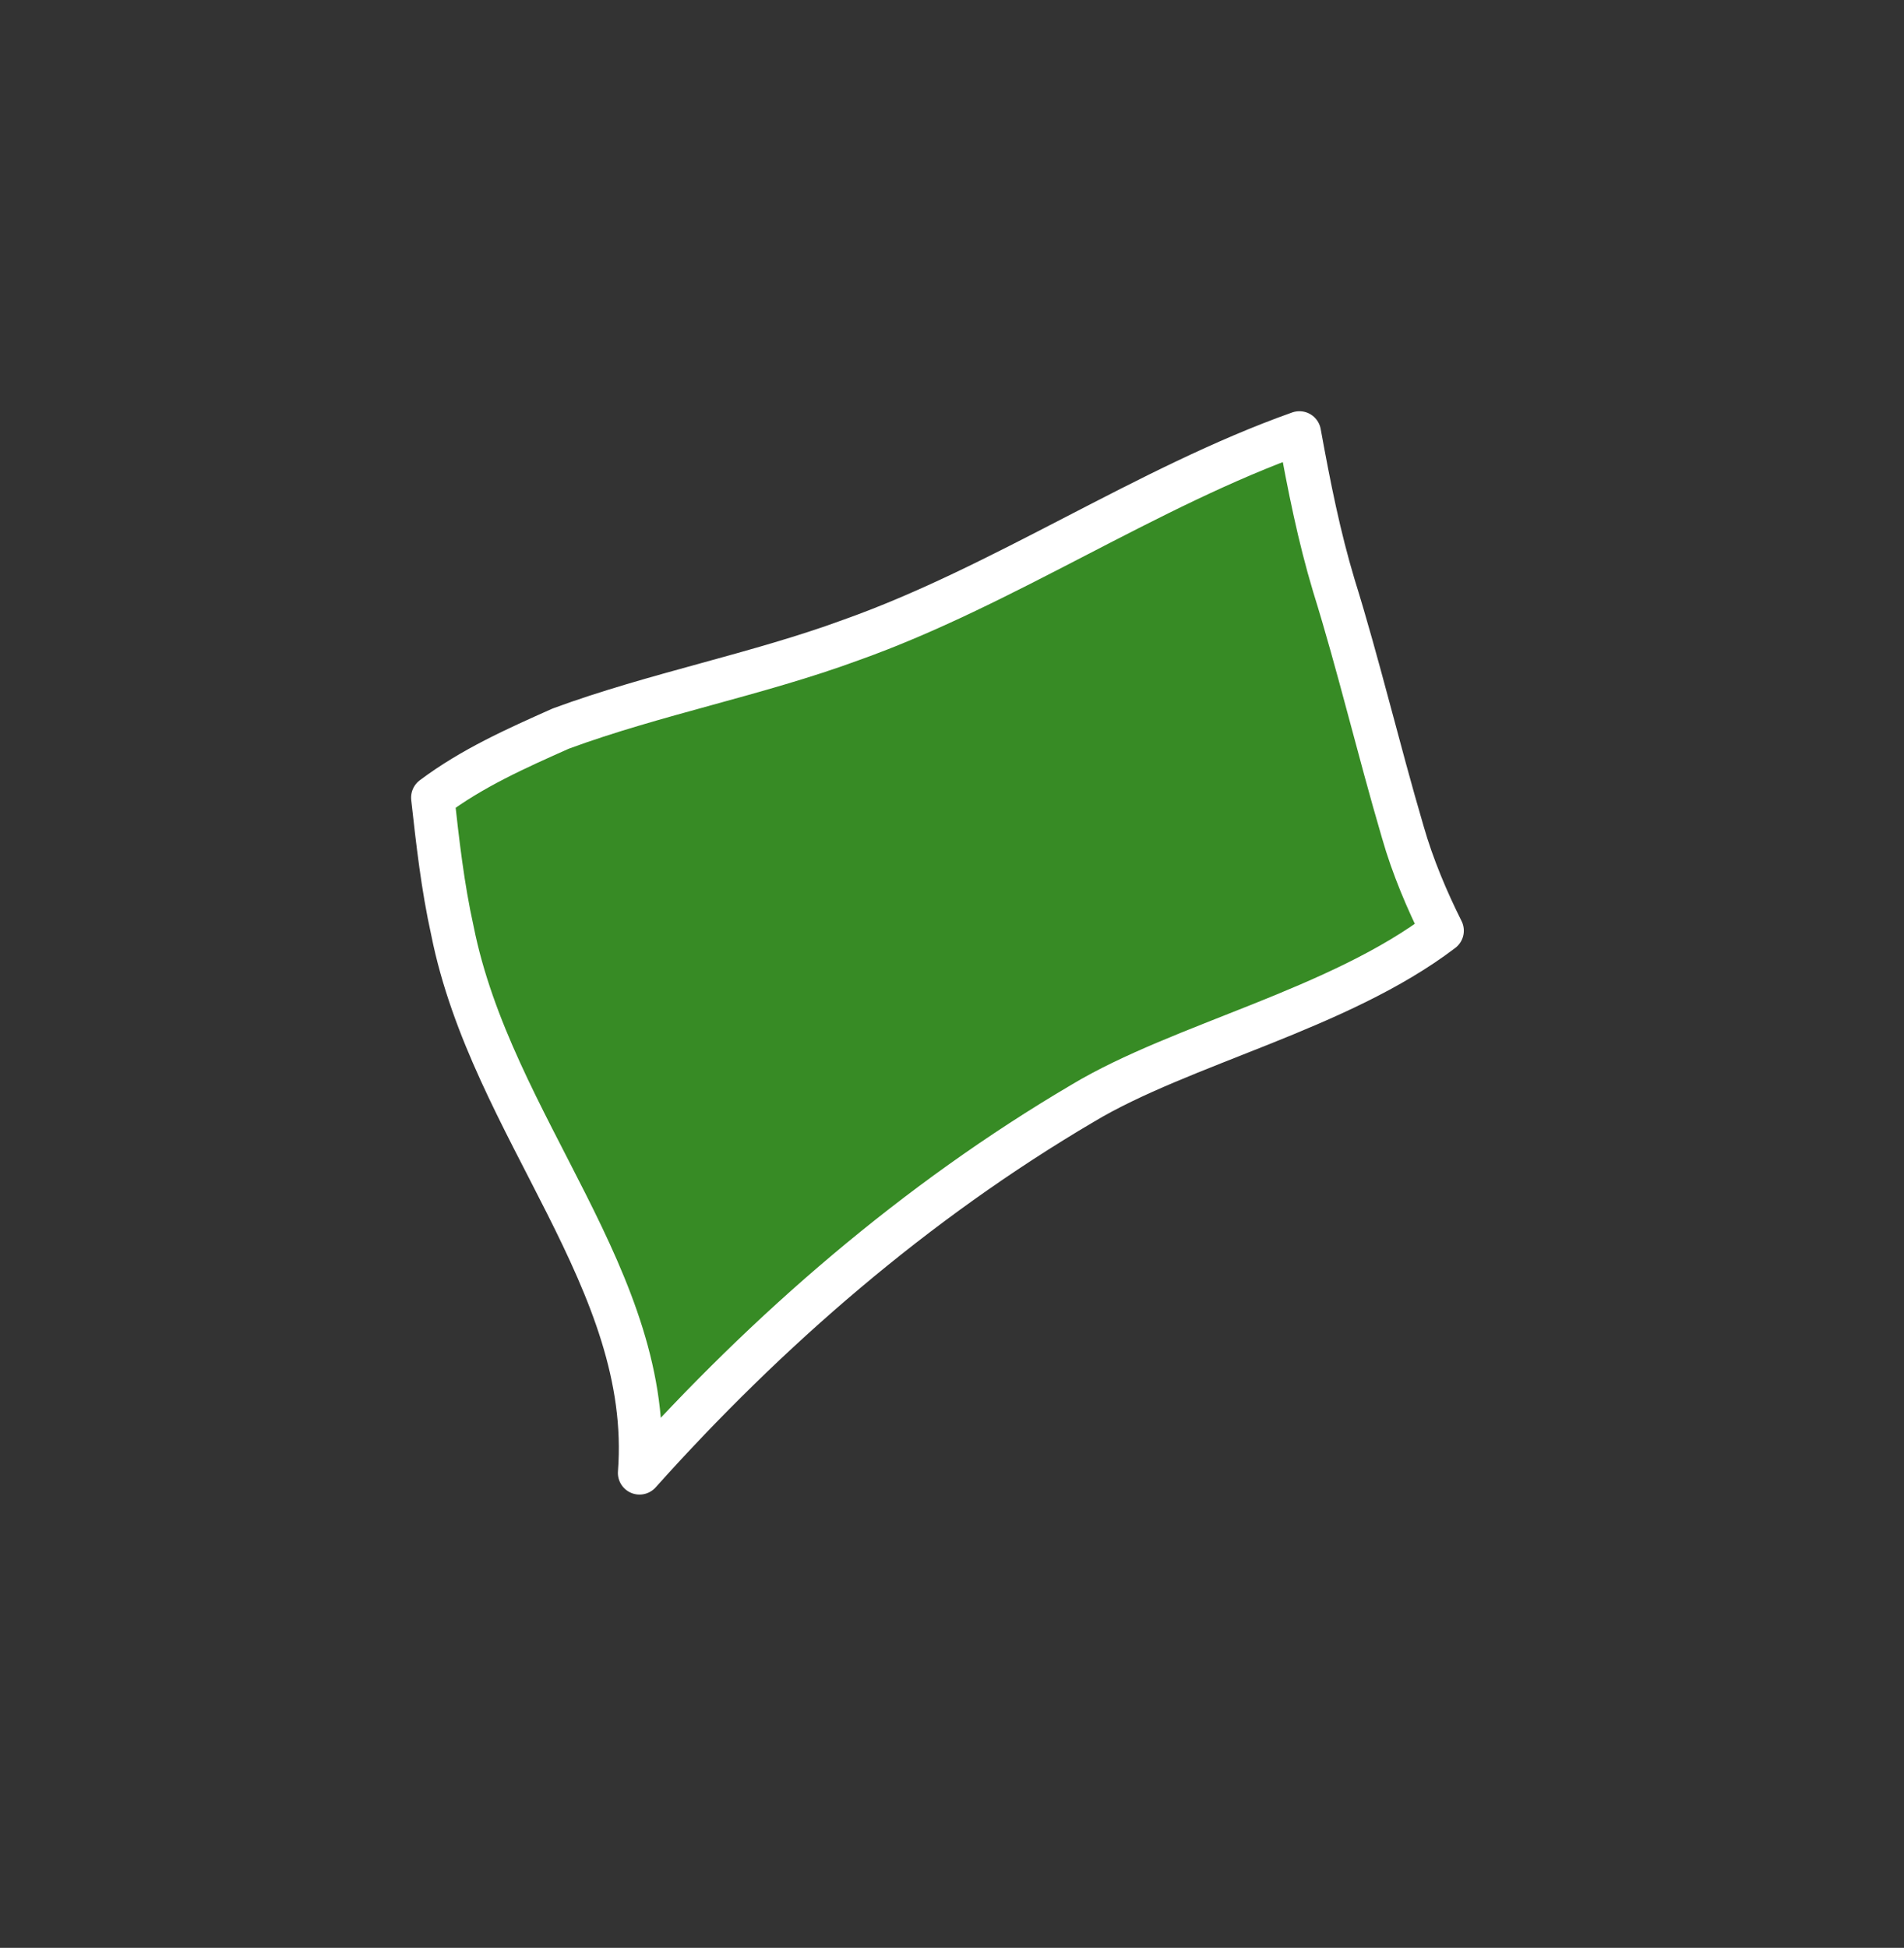 <svg width="44" height="45" viewBox="0 0 44 45" fill="none" xmlns="http://www.w3.org/2000/svg">
<rect x="0" y="0" width="44" height="45" fill="#333333" stroke="none"/>
<path d="M30.825 13.53C30.483 12.391 30.256 11.253 30.028 10C26.5 11.253 23.2 13.53 19.673 14.783C17.511 15.58 15.121 16.035 12.959 16.832C11.935 17.288 10.91 17.744 10 18.427C10.114 19.452 10.228 20.477 10.455 21.501C11.366 26.056 15.121 29.586 14.779 34.028C17.738 30.725 21.152 27.764 25.021 25.487C27.297 24.12 30.938 23.323 33.328 21.501C32.986 20.818 32.645 20.021 32.418 19.224C31.849 17.288 31.393 15.352 30.825 13.53Z" fill="#378B25" stroke="white" stroke-miterlimit="10" stroke-linecap="round" stroke-linejoin="round"/>
</svg>
